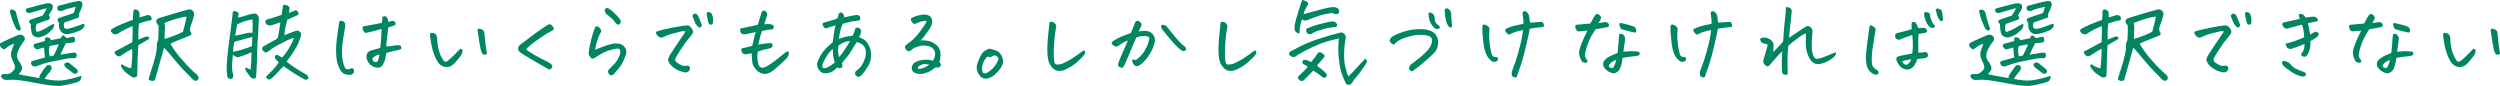 <?xml version="1.0" encoding="UTF-8"?><svg id="_レイヤー_2" xmlns="http://www.w3.org/2000/svg" viewBox="0 0 971.78 33.38"><defs><style>.cls-1{fill:#008563;stroke-width:0px;}</style></defs><g id="_レイヤー_1-2"><path class="cls-1" d="M5.46,17.02c-.86.23-1.63.59-2.3,1.05-.67.47-1.09.8-1.26.98-.17.16-.38.18-.65.05-.26-.13-.56-.37-.9-.74-.34-.36-.43-.86-.29-1.49.24-.16.94-.53,2.11-1.09,1.16-.56,2.78-1.28,4.84-2.14.91-.37,1.7-.18,2.38.6.19.33.28.63.27.9-.01.27-.11.54-.31.83-.53.63-1,1.3-1.4,1.99-.41.69-.79,1.49-1.15,2.41-.07.21-.12.41-.14.6-.14.89.02,1.75.5,2.57.55.63.97,1.31,1.26,2.04.29.73.25,1.37-.13,1.92-.37.55-.71,1-1.03,1.35,1.3.3,3.13.66,5.51,1.05.89.14,1.75.29,2.59.46-.02-.07-.05-.21-.07-.4-.02-.2.02-.4.14-.62.77-1.34,1.68-2.64,2.74-3.9.53-.21,1.07-.19,1.62.07.31.52.37.97.18,1.37-.07.37-.36.82-.86,1.34-.48.49-1.08,1.31-1.8,2.46l2.16.35c2.11.37,4.15.37,6.12,0,1.97-.38,3.97-.89,6.01-1.55.07.37.02.78-.16,1.23-.18.44-.43.75-.74.91-.29.19-.96.42-2.02.7-1.06.28-2.45.59-4.18.91-1.73.35-4.67.13-8.84-.67-4.16-.8-7-1.28-8.5-1.44-1.5-.16-2.89-.19-4.16-.07-.41.07-.82.05-1.24-.07-.42-.12-.77-.34-1.06-.67-.53-.87-.28-1.39.76-1.58,1.03.16,1.84.09,2.43-.23.59-.32,1.11-.78,1.57-1.39.41-.47.49-1.07.25-1.79-.24-.73-.44-1.2-.61-1.41-.31-.61-.54-1.18-.68-1.72-.19-.82-.19-1.56,0-2.21.36-1.1.71-2.09,1.04-2.95ZM6.08,10.86c-.46-.98-.85-1.89-1.17-2.71-.32-.82-.62-1.79-.88-2.92-.12-.26-.18-.54-.18-.84s.16-.53.47-.67c.41-.07.79,0,1.13.21.35.21.61.47.77.77,0,.14.16.79.47,1.95.31,1.16.76,2.6,1.33,4.31.05.28.02.5-.09.67-.11.16-.28.25-.52.25s-.49-.11-.74-.32-.45-.44-.59-.7ZM21.02,9.35c.14.77-.19,1.58-.99,2.41-.8.83-1.56,1.44-2.27,1.81-.71.38-1.39.66-2.03.84-.55.16-1.13.16-1.75-.02s-1.09-.51-1.42-1c-.38-.77-.59-2.11-.61-4.01-.36-.33-.58-.65-.67-.97-.08-.32.19-.59.81-.83,1.18-.44,2.66-.95,4.46-1.51.24-.37.49-.77.76-1.2s.54-.97.83-1.65c-.34.02-1.03.2-2.09.53-1.06.33-2.47.74-4.25,1.23-.5.21-1.03.09-1.58-.35-.38-.89-.12-1.39.79-1.51,2.21-.61,4-1.08,5.36-1.42,1.37-.34,2.24-.49,2.63-.44,1.18.09,1.68.69,1.51,1.79-.24.73-.46,1.2-.67,1.42-.2.22-.5.73-.88,1.53.29.3.44.62.47.93.02.32-.24.6-.79.86-.94.26-1.76.53-2.47.81-.71.28-1.36.53-1.96.74-.34.96-.41,1.76-.23,2.39s.51.81.99.53c.94-.33,1.8-.72,2.59-1.18s1.45-.85,1.98-1.18c.53-.33,1.02-.52,1.48-.56ZM17.31,20.99c-.07-.63-.13-1.48-.18-2.53-.86.23-1.52.42-1.98.56-.46.14-.79.19-1.01.14-.22-.05-.58-.39-1.08-1.02-.05-.26,0-.55.14-.88l.07-.14.32-.11c.43-.09.86-.21,1.3-.35l2.59-.74c.02-.49.05-.87.07-1.12v-.07c.12-.12.3-.19.54-.21.19-.02.41-.01.65.04.58.12.92.47,1.04,1.05.48-.09,1.06-.2,1.75-.32.68-.12,1.39-.26,2.11-.42.07-.21.16-.42.27-.63.11-.21.26-.37.45-.49.5.12,1.01.47,1.51,1.05.86-.16,1.56-.3,2.09-.42.34-.14.68-.07,1.04.21.19.54.23.99.13,1.35-.11.36-.39.56-.85.58-.89.14-1.78.23-2.66.28-.26.45-.52.95-.77,1.51-.25.56-.71,1.55-1.39,2.95,1.54-.23,3.04-.48,4.5-.74.48-.09.89-.1,1.24-.02.35.08.53.25.56.51.02.26.04.49.05.7s-.1.45-.34.7c-.24.26-.64.32-1.19.18-.79-.02-1.72.08-2.77.3-1.06.22-2.48.5-4.28.84-1.8.34-3.16.66-4.09.97-.92.3-2,.68-3.22,1.12-1.03.12-1.67-.28-1.91-1.2-.02-.56.25-.88.83-.95,1.01-.28,1.97-.56,2.88-.84.43-.14,1.06-.32,1.87-.53-.17-.37-.26-.82-.29-1.34ZM22.89,17.23c-.41.05-.92.14-1.53.26-.61.13-1.3.26-2.07.4-.22.61-.31,1.27-.29,1.97,0,.63.11,1.32.32,2.07.48-.12,1-.23,1.55-.35.72-1.41,1.39-2.86,2.02-4.36ZM29.37,2.67c-.65.14-1.51.34-2.57.6-1.07.26-1.97.59-2.72.98-.48.09-.91.06-1.28-.11-.37-.16-.55-.53-.52-1.09.07-.56.38-.87.94-.91.94-.28,2.11-.6,3.53-.95,1.42-.35,2.59-.61,3.53-.77.12-.02.24-.04.36-.04.31,0,.67.11,1.08.32.38.63.47,1.16.25,1.58-.19.77-.64,1.83-1.33,3.16.12.77.08,1.23-.13,1.37-.2.14-.63.29-1.28.46-.55.21-1.24.46-2.07.76-.83.29-1.49.5-2,.62-.36.4-.44,1.07-.25,2l.04.11c.14.23.43.39.86.46s1.48-.18,3.15-.74c1.67-.56,2.85-.98,3.55-1.27.36.05.43.4.22,1.05-.22.66-.8,1.2-1.76,1.63-.96.43-1.91.77-2.84,1-.91.26-1.68.38-2.3.35-.62-.02-1.18-.21-1.66-.56-.38-.28-.67-.64-.86-1.09-.07-.14-.13-.28-.18-.42-.22-.66-.26-1.34-.14-2.04-.38-.61-.59-1.08-.63-1.41-.04-.33.23-.6.81-.81,1.03-.37,1.96-.69,2.79-.93.83-.25,1.72-.56,2.68-.93.34-.73.59-1.52.76-2.39ZM24.98,24.86c.36-.35.66-.54.9-.58.24-.04.58.03,1.01.19.91.73,1.82,1.48,2.74,2.25.31.23.5.47.58.7.07.23,0,.57-.22,1.02-.48.28-.96.3-1.44.07-1.01-.8-2.02-1.57-3.02-2.32-.46-.52-.64-.96-.54-1.34Z"/><path class="cls-1" d="M54.21,6.79c.79-.28,1.56-.5,2.3-.67.26-.19.59-.28.97-.28s.71.11.99.33c.28.22.44.54.49.97.05.4-.09.65-.41.74-.32.09-.65.16-.99.21-.48.12-.84.2-1.08.25-.24.05-1.06.3-2.45.77-.14,1.38-.23,2.53-.25,3.43-.02.9-.01,1.86.04,2.87,1.08-.49,2.08-.89,2.99-1.2.48-.05.82,0,1.03.14.2.14.2.43-.02.88-.91.52-1.59.9-2.03,1.16-.44.26-1.11.65-2,1.16-.05.45-.08.95-.11,1.51-.05.75-.1,1.61-.14,2.57-.05,1.71-.08,3.3-.11,4.78s-.07,2.5-.14,3.06c-.02.16-.17.32-.45.47-.28.15-.59.2-.95.16-.36-.05-.79-.28-1.3-.7-1.03-.63-1.8-1.24-2.3-1.83s-.87-1.07-1.1-1.46-.2-.78.09-1.18c.48.3,1.01.6,1.6.9.59.29,1.29.53,2.11.72.14-1.1.25-2.24.32-3.41.07-.82.11-1.75.11-2.78,0-.44-.01-.9-.04-1.37-.72.4-1.33.73-1.82,1-.49.27-1.3.79-2.43,1.56-.31.21-.63.33-.95.35-.32.02-.7-.17-1.13-.58-.43-.41-.59-.84-.47-1.28.77-.37,1.72-.87,2.84-1.49,1.13-.62,2.46-1.34,4-2.16.07-.98.11-2,.13-3.06.01-1.05,0-2.12-.02-3.2-1.44.59-2.62,1.13-3.55,1.63-.92.5-1.76,1.01-2.5,1.53-.55.12-1.04.05-1.48-.19-.43-.25-.74-.59-.94-1.04.02-.21.1-.41.23-.6.13-.19.76-.56,1.89-1.11,1.13-.55,2.32-1.07,3.58-1.55,1.26-.48,2.23-.85,2.9-1.11.1-1.29.13-2.26.11-2.92.05-.49.17-.83.36-1.02.17-.07.34-.11.5-.11s.32.04.47.11c.31.12.59.32.83.6s.34.72.29,1.3c-.02.35-.02.73,0,1.12ZM66.27,17.02c1.13,1.97,2.44,3.81,3.92,5.54,1.49,1.72,2.72,3.07,3.71,4.04.98.97,1.85,1.76,2.59,2.37.29.23.5.54.63.93s.08.74-.16,1.07c-.36.37-.75.51-1.17.4-.42-.11-.77-.33-1.06-.69-.5-.59-1.32-1.43-2.45-2.53-1.13-1.1-2.44-2.54-3.92-4.31-1.49-1.77-2.53-3.01-3.11-3.73-.59-.71-1.09-1.22-1.49-1.53-.62,2.11-1.22,4.21-1.78,6.31-.56,2.1-1.15,4.17-1.75,6.21-.5.33-.97.44-1.39.33-.42-.11-.73-.25-.92-.42-.19-.18-.17-.54.07-1.11.74-2.25,1.37-4.28,1.89-6.08.52-1.8.83-3.18.95-4.11.12-.94.16-1.65.11-2.13-.05-.48.13-1.15.54-2.02.02-.33.05-.64.07-.95.12-2.09.13-3.66.04-4.71-.53-.56-.82-1.08-.86-1.56-.05-.48.28-.91.97-1.28,1.03-.35,2.9-.91,5.6-1.69s4.63-1.32,5.78-1.65c.19-.05.38-.07.58-.07.43,0,.83.15,1.19.46.5.45.71,1,.61,1.65-.12.42-.23.83-.32,1.23-.26.96-.53,1.77-.79,2.43-.36.89-.53,1.56-.52,2,.01.45.14.82.38,1.12.24.47.26.79.07.97-.19.18-.84.49-1.94.93-1.1.45-2.32.93-3.64,1.44-1.32.52-2.12.89-2.41,1.12ZM63.96,15.15c1.2-.33,2.51-.78,3.92-1.35,1.42-.57,2.5-1.06,3.24-1.46.22-.82.49-1.89.83-3.2.05-.16.08-.3.11-.42.26-1.1.41-1.86.43-2.29-1.06.14-2.38.43-3.96.88-1.58.45-3.12.98-4.61,1.62.22.94.28,1.93.18,2.99-.02.42-.05.86-.07,1.3l-.07,1.93Z"/><path class="cls-1" d="M97.78,20.29c-.38.19-.96.44-1.73.76s-1.93.72-3.49,1.21c-.26,0-.54-.07-.83-.21-.38-.14-.79-.39-1.22-.74-.05.42-.08.93-.11,1.51-.05.61-.11,1.31-.18,2.11-.1,1.57.05,2.95.43,4.15.05.56,0,.94-.14,1.14-.14.2-.37.35-.68.44-.26.02-.54-.02-.83-.14-.29-.09-.5-.36-.63-.79-.13-.43-.22-1.38-.27-2.83-.02-.68.01-1.63.11-2.85.1-1.43.28-3.22.54-5.38.5-4.05.88-7,1.13-8.82.25-1.83.4-3.02.45-3.57.05-.55.1-1.07.14-1.56.05-.42.5-.52,1.37-.28.72.35,1.02.7.9,1.05-.12.56-.19,1.01-.22,1.34,1.1-.21,2.13-.48,3.08-.81.95-.33,1.87-.56,2.75-.7.62-.19,1.18-.05,1.67.42.49.47.69,1.03.59,1.69-.05,2.09-.16,4.11-.32,6.08-.1,1.34-.17,2.63-.22,3.87l-.07,1.69c-.02,1.71-.07,3.39-.13,5.04-.06,1.65-.15,3.42-.27,5.29-.05,1.05-.56,1.39-1.55,1.02-.34-.09-.67-.39-.99-.88-.32-.49-.65-.93-.97-1.32-.32-.39-.54-.73-.65-1.02s-.11-.65-.02-1.07c.94.49,1.6.8,1.98.91.26-2.09.38-4.34.36-6.75ZM90.58,20.14c.77-.12,1.91-.4,3.44-.84,1.52-.44,2.83-.91,3.91-1.41.02-1.41.07-2.58.14-3.52-2.42.59-4.75,1.22-6.98,1.9-.31,1.48-.48,2.77-.5,3.87ZM92.2,9.46c-.24,1.15-.49,2.64-.76,4.46.38-.14.92-.27,1.62-.39.7-.12,1.48-.3,2.34-.54.86-.25,1.78-.32,2.74-.23.05-.94.08-1.88.09-2.83s-.04-1.75-.16-2.41c-1.37.26-2.56.57-3.56.95-1.01.38-1.78.7-2.3.98ZM117.65,30.45c-2.81-1.57-5.28-3.15-7.42-4.75-.72.7-1.38,1.41-1.98,2.11-.6.7-1.44,1.55-2.52,2.53-.48.37-.89.56-1.24.56s-.73-.34-1.13-1.02c.86-.84,1.75-1.73,2.65-2.65s1.69-1.93,2.36-3.01c-.31-.33-.61-.62-.9-.88-.22-.21-.4-.47-.54-.79s-.12-.63.07-.93c.22-.26.49-.33.81-.23.32.11.64.26.94.47.3.21.61.39.92.53,1.3-1.52,2.34-3,3.13-4.43.79-1.43,1.26-2.5,1.4-3.2-.67.09-1.62.44-2.84,1.04-1.22.6-2.47,1.24-3.74,1.93-1.27.69-2.46,1.49-3.56,2.41-.36.23-.68.31-.95.23-.28-.08-.57-.32-.88-.7-.31-.39-.44-.69-.38-.9.06-.21.21-.43.45-.67,1.44-.87,3.06-1.77,4.86-2.71.46-.23.76-.6.9-1.09.12-.52.23-1.05.32-1.62.22-1.24.42-2.58.61-4.01-1.15.38-2.27.75-3.35,1.12-.58.16-1.14.13-1.69-.11-.62-.35-.89-.86-.79-1.51.12-.23.29-.42.52-.54.23-.13.46-.2.7-.23,1.44-.4,3.14-.94,5.11-1.62.22-1.48.38-2.6.5-3.38.02-.37.22-.56.58-.56.19,0,.43.05.72.14.94.26,1.34.76,1.22,1.51-.07.59-.13,1.1-.18,1.55.91-.42,1.82-.8,2.74-1.12.26.16.5.39.72.67.5.56.42,1.02-.25,1.37-.6.3-1.17.56-1.71.77s-1.25.52-2.14.91c-.22.84-.46,1.79-.72,2.85-.05.26-.1.53-.14.81-.14.77-.23,1.56-.25,2.36,1.66-.63,2.81-1.08,3.46-1.35.65-.27,1.22-.4,1.73-.4.19.05.45.19.77.42.32.23.49.56.49.98s-.07.81-.22,1.16c-.48,1.59-1.15,3.11-2,4.55-.85,1.44-1.97,3.08-3.37,4.9.62.59,1.6,1.32,2.92,2.2,1.32.88,2.72,1.73,4.21,2.55.24.12.48.28.72.47.24.2.41.42.5.65.1.23.11.45.04.65-.07.2-.26.35-.56.46-.3.11-.58.11-.83,0s-.51-.26-.77-.47Z"/><path class="cls-1" d="M136.89,26.44c.38.21.62.5.72.86.1.36.02.74-.22,1.14-.53.54-1.13.76-1.8.67l-1.3-.25c-.96-.16-1.79-1.01-2.48-2.53-.7-1.48-1.08-3.29-1.15-5.45-.07-2.16.05-4.31.36-6.45.31-2.14.58-4.01.79-5.61.07-.33.18-.54.32-.63.14-.09.29-.14.45-.14s.44.1.85.3c.41.2.65.52.74.95.08.43.08.84-.02,1.21-.29,1.62-.54,3.15-.76,4.59-.22,1.44-.36,2.79-.43,4.06s-.03,2.46.13,3.59c.16,1.12.41,2.14.77,3.06.12.3.26.57.43.81.17.23.44.34.83.32.38-.02.71-.09.97-.21.26-.12.53-.21.79-.28ZM147.83,18.6c.26-2.44.43-4.9.5-7.38-.82.26-1.44.45-1.87.56-.43.12-1.63.41-3.6.88-.31.09-.59.12-.85.09-.25-.04-.5-.3-.76-.81-.25-.5-.37-.87-.34-1.11.02-.23.12-.41.29-.53.17-.12.46-.19.86-.21,1.2-.21,2.34-.42,3.42-.62,1.08-.2,2.08-.39,2.99-.58.05-.68.12-1.45.22-2.32.31-.19.6-.28.86-.28.12,0,.23.02.32.07.34.12.58.35.72.7s.28.84.4,1.48c.17-.05.39-.12.67-.23.28-.11.56-.17.85-.19.29-.02.56.06.83.25.26.19.44.54.54,1.05-.41.35-.84.59-1.3.72-.46.13-.98.29-1.58.47-.12.4-.21.96-.27,1.67-.06.72-.16,1.62-.31,2.72-.14,1.1-.23,2.12-.25,3.06.65-.02,1.35-.09,2.11-.21.76-.12,1.41-.21,1.96-.28.55-.07,1.07-.01,1.55.18.14.4.23.71.25.93.02.22-.11.39-.4.51-.29.12-.64.22-1.04.32-.41.09-.88.19-1.42.28-.54.09-1.53.35-2.97.77-.22.87-.35,1.54-.41,2.02-.06.48-.29,1.17-.7,2.06-.62,1.45-1.73,1.96-3.31,1.51-1.01-.3-1.81-.85-2.39-1.63-.59-.78-.91-1.63-.95-2.55.02-1.24.65-2.03,1.87-2.36,1.25-.4,2.42-.74,3.53-1.02ZM147.5,21.13c-.29.07-.63.18-1.03.33-.4.15-.73.36-.99.62-.58.28-.8.65-.68,1.09.17.54.52.86,1.04.95.55.02.95-.21,1.19-.7.14-.68.3-1.44.47-2.29Z"/><path class="cls-1" d="M176.85,24.4c-.41.49-.9.9-1.48,1.21-.58.32-1.2.46-1.87.44-.67-.02-1.3-.2-1.87-.54-.58-.34-1.04-.78-1.4-1.32-.65-1.01-1.16-2.06-1.55-3.15-.38-1.09-.7-2.26-.95-3.5-.25-1.24-.45-2.53-.59-3.87.02-.52.13-.8.32-.86.19-.06.46-.06.79,0,.34.06.64.18.92.37.28.19.47.44.58.76s.17.64.2.97c-.02,1.2.1,2.39.38,3.57.28,1.18.56,2.13.86,2.85.3.72.7,1.45,1.21,2.2.34.47.77.57,1.3.32.41-.26.94-.68,1.58-1.27.65-.59,1.28-1.2,1.89-1.85.61-.64,1.19-1.24,1.75-1.78.38.05.64.16.77.33.13.18.14.5.04.98-.11.48-.29.92-.56,1.32-.26.4-1.03,1.34-2.3,2.81ZM189.27,20.71c-.1.33-.33.51-.7.54s-.64,0-.81-.12c-.38-.44-.66-.96-.83-1.55-.36-1.76-.64-3.33-.85-4.73-.2-1.39-.34-2.34-.41-2.83-.05-.19-.02-.39.07-.6.1-.19.25-.28.47-.28.19,0,.38.04.58.11.31.09.6.23.86.4s.44.41.54.7c.1.29.14.59.14.9.22,2.32.4,4.03.56,5.13.16,1.1.28,1.88.38,2.32Z"/><path class="cls-1" d="M204.52,19.16c.72.66,1.82,1.41,3.31,2.25,1.49.84,2.91,1.59,4.27,2.25,1.36.66,2.19,1.21,2.5,1.65.14.54.08.95-.2,1.23s-.62.45-1.03.49c-.48-.3-1.43-.86-2.84-1.67s-2.98-1.71-4.68-2.71c-1.7-1-2.88-1.74-3.53-2.23-.38-.23-.66-.57-.83-1.02-.17-.44-.14-.87.09-1.28.23-.41.53-.73.92-.97,1.92-1.48,3.59-2.74,5-3.78,1.42-1.04,3.12-2.22,5.11-3.53.46-.28.82-.42,1.08-.42.05,0,.11.01.18.04.26.07.56.3.9.7.34.4.51.72.52.95.01.23-.13.45-.41.63-1.63.84-3.28,1.85-4.93,3.01-1.66,1.16-2.83,2.03-3.53,2.6-.7.57-1.33,1.18-1.91,1.81Z"/><path class="cls-1" d="M240.92,19.2c-.31-.28-.8-.37-1.46-.28-.66.09-1.69.36-3.08.81-1.39.45-3.05,1.32-4.97,2.64-.86.66-1.55.55-2.05-.32-.34-.42-.52-.93-.54-1.51.17-1.5.49-3.2.97-5.12.48-1.91.97-3.46,1.48-4.66.29-.44.61-.62.97-.51.36.11.71.39,1.06.86.35.47.47.86.36,1.16-.11.3-.26.59-.45.84-.5,1.1-.9,2.16-1.19,3.16-.29,1.01-.54,2.04-.76,3.09,1.54-.63,2.86-1.14,3.96-1.53,1.1-.39,2.05-.66,2.84-.81.79-.15,1.58-.18,2.38-.09,1.06.14,1.88.65,2.47,1.51.59.87.71,1.83.38,2.88-.5,1.41-1.05,2.62-1.64,3.64s-1.58,2.27-2.97,3.74c-.91.87-1.64.75-2.2-.35-.24-.59-.14-1.07.29-1.44,1.44-1.36,2.38-2.37,2.83-3.02.44-.66.85-1.45,1.22-2.37.37-.93.4-1.71.09-2.34ZM236.24,3.13c.91.49,1.84,1.21,2.77,2.14.94.94,1.56,1.62,1.87,2.06.31.43.46.85.43,1.25-.12.4-.36.74-.72,1.02-.48,0-.86-.16-1.15-.49-.72-1.05-1.53-1.92-2.43-2.6-.9-.68-1.43-1.14-1.6-1.37-.12-.23-.22-.52-.31-.84-.08-.33-.03-.62.16-.88.24-.19.5-.28.79-.28h.18Z"/><path class="cls-1" d="M266.52,12.27c-.34-.16-.73-.21-1.19-.14-.46.07-1.42.29-2.88.67-1.46.38-2.51.69-3.13.93-.62.25-1.09.45-1.39.62-.3.16-.64.26-1.03.28-.36,0-.76-.22-1.19-.65-.43-.43-.67-.8-.7-1.09-.04-.29.1-.53.41-.72,1.1-.37,2.94-.82,5.51-1.34,2.57-.52,4.52-.83,5.87-.95.6-.05,1.07.09,1.42.42.35.33.65.71.92,1.14.26.43.3.96.11,1.56-.48.7-1.09,1.49-1.84,2.36-.74.87-1.63,2.1-2.66,3.69-1.03,1.59-1.7,2.68-2.02,3.27-.31.59-.35,1.08-.11,1.48.24.4.75.79,1.53,1.18.78.39,1.25.59,1.42.62.17.02.77,0,1.8-.07.22.05.4.15.56.32.16.16.25.37.27.62.02.25-.03.51-.16.79-.13.28-.37.49-.7.63-.31.28-.8.35-1.48.19-.67-.15-1.31-.35-1.93-.6-.61-.25-1.24-.59-1.89-1.04-.65-.44-1.19-.96-1.62-1.55-.41-.59-.65-1.05-.72-1.39-.07-.34.08-.92.47-1.74,1.25-1.99,2.46-3.84,3.64-5.54,1.18-1.7,2.08-3.02,2.7-3.96ZM272.85,9.77c-.22.54-.46.85-.72.93-.26.08-.5,0-.72-.26-.41-.35-.76-.76-1.04-1.23-.38-.82-.73-1.65-1.04-2.5-.22-.42-.17-.78.14-1.09.46-.35.85-.41,1.19-.18.34.23.56.46.68.67.53,1.36,1.03,2.58,1.51,3.66ZM275.27,8.4c-.26-1.01-.44-1.9-.54-2.67-.12-.47-.01-.81.32-1.02.1-.05.2-.07.32-.07.29,0,.65.14,1.08.42.31.45.53,1,.65,1.67s.13,1.4.04,2.2c-.1.38-.31.6-.63.67-.32.07-.59,0-.81-.21-.22-.21-.36-.54-.43-.98Z"/><path class="cls-1" d="M297.08,9.42l1.44-.07c.53,0,.95.04,1.26.12.31.08.58.25.81.51.23.26.3.47.22.65-.08.18-.26.45-.52.83-.6,0-1.25.05-1.96.16-.71.11-1.4.24-2.07.4-.41.96-.7,1.81-.86,2.53-.17.73-.38,1.66-.65,2.81l2.23-.39c.62-.09,1.57-.18,2.84-.25.38.3.55.63.5.97-.05.34-.19.6-.43.77-.24.18-.65.33-1.22.47-1.61.33-2.98.69-4.1,1.09-.19,1.17-.25,2.05-.18,2.64.07.59.17,1.18.29,1.79.31,1.73,1.3,2.25,2.95,1.55.62-.33,1.26-.71,1.91-1.14.65-.43,1.58-1.13,2.79-2.09,1.21-.96,2.05-1.63,2.52-2.02.47-.39.89-.65,1.28-.79.26,0,.42.11.47.33.05.22.07.45.05.69-.01.23-.21.7-.59,1.41-1.66,1.69-3.37,3.26-5.15,4.71-.6.54-1.27.97-2,1.28s-1.48.42-2.25.3c-.77-.16-1.46-.49-2.07-.98-.61-.49-1.12-1.06-1.51-1.71-.4-.64-.63-1.36-.7-2.16-.07-1.05-.16-2.1-.25-3.13-.46.07-.95.16-1.48.28-.31.09-.64.14-.99.14s-.65-.13-.92-.39c-.26-.26-.43-.55-.5-.88-.07-.33-.1-.66-.07-.98,1.39-.33,2.8-.67,4.21-1.02.24-.82.44-1.68.61-2.57.17-.89.43-1.83.79-2.81-1.34.3-2.56.56-3.64.77-.29.09-.61.14-.97.12-.36-.01-.67-.13-.94-.37-.26-.23-.42-.52-.47-.84-.05-.33-.08-.67-.11-1.02,1.22-.28,2.36-.52,3.4-.72,1.04-.2,2.19-.45,3.44-.76.22-.44.42-1.04.61-1.79.19-.75.49-1.75.9-2.99.22-.44.47-.69.76-.74h.14c.24,0,.47.08.68.25.24.21.43.48.56.81.13.33.08.79-.16,1.37-.29.84-.59,1.79-.9,2.85Z"/><path class="cls-1" d="M325.55,26.19c-.53.49-1.06.94-1.6,1.35-.54.41-1.29.7-2.25.86-.96.16-1.67.12-2.14-.14-.47-.26-.86-.6-1.17-1.04-.31-.43-.53-.87-.67-1.3-.13-.43-.16-.87-.09-1.32.22-.84.61-1.78,1.19-2.81.58-1.03,1.29-1.99,2.14-2.88.85-.89,1.77-1.72,2.75-2.5.12-.89.25-1.9.4-3.04.14-1.14.37-2.3.68-3.5-.84.23-1.45.41-1.82.53-.37.12-.79.26-1.24.42-.6.23-1.01.23-1.24,0-.23-.23-.43-.54-.61-.91-.18-.37-.2-.7-.05-.98,1.13-.35,2.04-.62,2.74-.79.7-.18,1.68-.5,2.95-.97.19-.66.37-1.3.54-1.93.24-.26.5-.39.79-.39h.22c.34.09.6.33.79.7.19.38.29.79.29,1.23.67-.16,1.37-.33,2.09-.49.72-.16,1.33-.28,1.84-.35.48-.07.86-.11,1.13-.12.28-.01.53.07.76.25.23.18.37.47.43.88.06.41-.02.69-.23.83-.22.14-.58.25-1.08.32-.55.07-1.16.15-1.84.23-.67.08-1.91.39-3.71.93-.41,1.01-.73,1.97-.95,2.9-.23.93-.4,1.92-.52,2.97.65-.26,1.33-.49,2.05-.69.72-.2,1.81-.38,3.28-.54.34-.63.57-1.17.7-1.62.13-.44.28-.9.45-1.37.31-.19.66-.24,1.04-.16.38.08.67.27.85.56.18.29.27.6.27.93.02.33-.07.72-.27,1.16-.2.45-.38.81-.52,1.09.7.16,1.45.54,2.25,1.12.8.59,1.52,1.73,2.14,3.45.53,2.53.29,4.64-.7,6.31-1,1.68-1.81,2.88-2.43,3.6-.38.35-.71.6-.99.76-.28.15-.55.18-.83.09-.28-.09-.55-.32-.83-.69-.28-.36-.23-.85.13-1.46,1.27-.87,2.21-1.93,2.83-3.18.61-1.25.97-2.39,1.06-3.41.1-1.02-.02-1.85-.36-2.48-.29-.63-.72-1.14-1.3-1.51-.58-.37-1.21-.62-1.91-.74-.62,1.03-1.25,2.07-1.87,3.11-.62,1.04-1.21,1.89-1.75,2.55-.54.66-1.24,1.5-2.11,2.53l.22.95c.02.4-.07.66-.29.79-.22.13-.45.22-.7.28-.25.06-.56-.06-.92-.37ZM323.72,18.98c-.55.47-1.1,1.05-1.64,1.76s-1.07,1.56-1.6,2.58-.82,1.81-.86,2.37c-.05.23-.02.42.09.56s.35.22.74.25c.38.02.91-.15,1.58-.51.67-.36,1.5-.92,2.48-1.67-.29-.94-.48-1.69-.58-2.27-.1-.57-.17-1.6-.22-3.08ZM325.91,17.68c-.12.96-.16,1.74-.13,2.34.04.6.15,1.34.34,2.23.65-.7,1.38-1.66,2.2-2.88.82-1.22,1.52-2.36,2.12-3.41-.67.02-1.33.14-1.96.35-.64.21-1.49.67-2.57,1.37Z"/><path class="cls-1" d="M357.87,15.75c.77-.12,1.7-.08,2.79.11,1.09.19,2.21.74,3.37,1.65,1.1.98,1.63,2.33,1.58,4.04-.05,1.05-.22,1.95-.5,2.67.17.12.32.26.47.42.19.26.2.56.04.91-.26.47-.59.71-.97.72-.38.01-.71-.02-.97-.09-.62.47-1.18.87-1.66,1.2-.74.47-1.69.86-2.84,1.18s-2.32.25-3.49-.19c-1.22-.59-1.58-1.55-1.08-2.88.29-.66.77-1.14,1.44-1.46s1.4-.54,2.18-.67c.78-.13,1.57-.18,2.36-.14s1.48.16,2.05.37c.55-.82.85-1.65.88-2.48.04-.83-.22-1.53-.76-2.11-.54-.57-1.21-.94-2-1.11-1.34-.3-2.65-.25-3.91.18s-2.13.89-2.61,1.41c-.31.21-.6.34-.86.39-.26.05-.49,0-.67-.12-.18-.13-.34-.26-.49-.4-.14-.14-.26-.33-.34-.58-.08-.25-.13-.46-.13-.63s.09-.33.27-.47.35-.27.52-.39c.17-.12.31-.25.43-.39,1.44-.94,2.94-2.41,4.5-4.43.86-1.17,1.52-2.11,1.98-2.81.46-.7.7-1.17.72-1.41-.12-.19-.59-.2-1.4-.05-.82.15-1.67.45-2.56.9-.19.09-.4.16-.61.19-.22.04-.43-.03-.65-.19-.22-.21-.43-.49-.65-.83-.22-.34-.29-.63-.22-.88.07-.25.25-.43.54-.54,1.54-.73,3.14-1.12,4.82-1.2.6,0,1.17.15,1.71.46.54.3.9.76,1.08,1.35.18.6.17,1.26-.02,1.99-.24.73-.71,1.59-1.42,2.6-.71,1.01-1.29,1.79-1.75,2.36-.46.56-.85,1.02-1.19,1.37ZM356.76,26.72c.7.07,1.42-.03,2.18-.3.76-.27,1.52-.69,2.29-1.25-1.13-.28-1.97-.34-2.52-.18-.55.16-1.01.38-1.39.65-.37.27-.56.63-.56,1.07Z"/><path class="cls-1" d="M389.94,24.19c-.12.7-.38,1.37-.79,2-.41.63-.95,1.3-1.62,2s-1.22,1.18-1.64,1.44c-.42.26-.85.47-1.28.63-.38.16-.79.27-1.21.32-.42.05-.84-.02-1.26-.19s-.77-.4-1.06-.69c-.43-.47-.77-.99-1.03-1.56-.25-.57-.38-1.17-.4-1.78-.01-.61.09-1.21.31-1.79.22-.66.47-1.3.76-1.93.29-.63.64-1.28,1.04-1.93.34-.44.76-.81,1.26-1.09s.89-.47,1.15-.56c.14-.07.3-.11.47-.11.1,0,.22.01.36.04.29.09.64.19,1.06.3s.86.25,1.31.42c.46.18.83.44,1.12.79.43.45.78.97,1.04,1.58.26.61.4,1.31.4,2.11ZM383.96,21.97c-.55.38-1.05.98-1.49,1.81-.44.83-.7,1.87-.77,3.11.07.75.22,1.21.43,1.39.22.18.47.25.76.23.29-.02.56-.11.83-.25.86-.49,1.57-1.03,2.11-1.62s.96-1.11,1.26-1.56c.3-.46.57-.94.81-1.46.17-.28.23-.57.18-.88-.05-.3-.2-.56-.47-.77-.55-.47-1.15-.54-1.8-.21-.34.26-.62.41-.86.46-.24.05-.56-.04-.97-.25Z"/><path class="cls-1" d="M414.26,26.96c-.82.42-1.68.62-2.59.6-.91-.02-1.69-.34-2.34-.95s-1.18-1.39-1.58-2.36c-.38-1.01-.59-2.37-.63-4.1-.04-1.72.02-3.4.16-5.03.14-1.63.34-3.45.58-5.47-.02-.49.05-.84.22-1.05.1-.09.25-.14.47-.14.14,0,.32.02.54.07.48.14.88.43,1.19.86.31.43.38.87.22,1.32-.36,1.78-.61,3.83-.76,6.15-.14,2.32-.18,4.21-.11,5.66.07,1.05.23,1.8.49,2.23.25.43,1.11.46,2.57.09,1.37-.56,2.64-1.21,3.82-1.95s2.71-1.82,4.61-3.25c.24-.02.42.05.54.23.12.18.17.41.14.7-.02.29-.26.69-.72,1.2-.46.5-1.23,1.27-2.32,2.29-1.09,1.02-2.59,1.99-4.48,2.9Z"/><path class="cls-1" d="M440.19,23.03c.36.14.8.25,1.33.32,1.49-1.08,2.6-2.25,3.35-3.52.74-1.27,1.24-2.33,1.48-3.18.24-.86.37-1.46.4-1.81.05-.35-.22-.59-.81-.72-.59-.13-1.18-.18-1.78-.14-.6.04-1.42.23-2.45.58-.46.94-.95,2.07-1.48,3.41-.53,1.34-1.15,2.79-1.85,4.36-.71,1.57-1.17,2.63-1.39,3.16-.29.54-.54.81-.76.83-.22.01-.46-.02-.74-.09s-.52-.25-.72-.53c-.2-.28-.26-.57-.16-.88.12-.47.46-1.35,1.03-2.65.56-1.3,1.03-2.38,1.39-3.23.36-.86.83-1.93,1.4-3.22-.43.14-.97.39-1.62.74s-1.28.76-1.91,1.23c-.43.35-.84.48-1.22.39-.38-.09-.73-.27-1.04-.53-.31-.26-.49-.5-.54-.74-.05-.23.17-.54.65-.91.98-.63,1.97-1.17,2.97-1.6,1-.43,2.29-.92,3.87-1.46.58-1.48,1.09-2.77,1.55-3.87.1-.28.21-.49.34-.63s.32-.22.56-.25h.04c.22,0,.43.05.65.14.22.12.44.32.68.62.24.29.35.53.34.72-.01.19-.08.4-.2.63-.26.61-.58,1.29-.94,2.04,1.06-.23,2.1-.29,3.13-.18,1.03.12,1.84.56,2.41,1.32.58.76.84,1.54.79,2.34-.05.77-.3,1.73-.76,2.88-.46,1.15-1.16,2.38-2.12,3.69-.96,1.31-1.98,2.33-3.06,3.06-.7.42-1.28.48-1.76.18-.48-.3-.8-.71-.97-1.21-.17-.5-.19-.93-.07-1.28ZM451.71,9.63c.46-.05.89.05,1.3.28.41.23.73.55.97.95.94,1.17,1.78,2.22,2.54,3.15.76.93,1.45,1.72,2.09,2.39.64.67,1.33,1.27,2.07,1.81.26.28.4.55.4.81s-.14.47-.41.63c-.28.16-.56.22-.85.18-.29-.05-.54-.19-.76-.42-.89-.61-1.91-1.57-3.06-2.88-1.15-1.31-2.48-2.92-4-4.82-.31-.28-.53-.63-.65-1.04-.12-.41,0-.76.36-1.04Z"/><path class="cls-1" d="M480.79,26.96c-.82.42-1.68.62-2.59.6-.91-.02-1.69-.34-2.34-.95s-1.18-1.39-1.58-2.36c-.38-1.01-.59-2.37-.63-4.1-.04-1.72.02-3.4.16-5.03.14-1.63.34-3.45.58-5.47-.02-.49.05-.84.22-1.05.1-.09.25-.14.47-.14.14,0,.32.02.54.07.48.14.88.43,1.19.86.31.43.38.87.22,1.32-.36,1.78-.61,3.83-.76,6.15-.14,2.32-.18,4.21-.11,5.66.07,1.05.23,1.8.49,2.23.25.43,1.11.46,2.57.09,1.37-.56,2.64-1.21,3.82-1.95s2.71-1.82,4.61-3.25c.24-.02.42.05.54.23.12.18.17.41.14.7-.02.29-.26.69-.72,1.2-.46.5-1.23,1.27-2.32,2.29-1.09,1.02-2.59,1.99-4.48,2.9Z"/><path class="cls-1" d="M524.11,29.71c1.06-.94,2.15-2.06,3.29-3.38,1.14-1.31,2.29-2.52,3.44-3.62.43.82.56,1.37.4,1.65-.17.28-.47.76-.92,1.44-.44.68-1.05,1.53-1.82,2.55-.77,1.02-1.38,1.77-1.84,2.25-.46.48-.78.98-.97,1.49-.74.94-1.57,1.11-2.48.53-.94-1.99-1.6-3.68-1.98-5.06s-.68-3.22-.88-5.52c-.2-2.3-.17-4.65.09-7.07-2.98.61-5.46,1.32-7.45,2.13-1.99.81-3.89,1.68-5.69,2.62-1.8.94-3.14,1.73-4.03,2.39-.31.14-.68.12-1.12-.07-.31-.16-.66-.41-1.04-.74-.12-.49.04-.91.47-1.27.43-.26,1.72-.93,3.85-2.02,2.14-1.09,4.73-2.13,7.78-3.11,1.22-.4,2.39-.76,3.49-1.09,1.66-.47,3.16-.87,4.5-1.2.53-.05,1,.17,1.42.65.42.48.58.98.49,1.49-.31,1.17-.52,3.03-.61,5.57-.1,2.54.1,4.65.59,6.33.49,1.68.83,2.69,1.03,3.04ZM506.14,7.49c-.65,1.55-.98,3.41-1.01,5.59-1.06-.26-1.67-.73-1.84-1.41-.17-.56-.13-1.44.13-2.62.25-1.18.65-2.62,1.19-4.31s.98-3.07,1.31-4.15c.12-.4.31-.6.58-.6.22,0,.48.12.79.35.94.3,1.33.73,1.19,1.27-.48.96-.86,1.68-1.13,2.14-.28.47-.5,1.07-.67,1.79.86-.26,2.15-.62,3.87-1.09,1.72-.47,3.23-.86,4.55-1.18s2.21-.47,2.66-.47c.77-.14,1.56.02,2.38.49.46.68.52,1.31.18,1.9-.62.4-1.22.43-1.8.11-.36-.21-.78-.27-1.26-.18-1.78.28-3.16.57-4.16.88-1,.3-2.73.94-5.2,1.9-.58.23-1.16.09-1.76-.42ZM511.9,25.52c.98.75,1.79,1.38,2.43,1.9.64.52,1.11,1.05,1.42,1.62.02.4-.12.72-.43.97-.31.25-.64.29-.97.12-.55-.35-1.04-.71-1.46-1.07-.42-.36-1.23-.9-2.43-1.6-.38.35-.89.87-1.51,1.56-.62.69-1.2,1.28-1.73,1.78-.17.16-.39.33-.67.51-.28.18-.55.23-.81.16-.79-.26-1.2-.79-1.22-1.58.65-.7,1.29-1.34,1.93-1.9.64-.56,1.27-1.25,1.89-2.07-.65-.44-1.27-.81-1.87-1.09-.29-.49-.28-.96.04-1.41.48-.16.86-.21,1.15-.14.67.23,1.33.52,1.98.84.91-1.01,1.76-2.13,2.56-3.38.26-.49.73-.59,1.4-.28l1.08.84c.24.19.26.49.07.91-1.22,1.43-2.17,2.53-2.84,3.3ZM519.72,9.98c-.14.35-.43.53-.86.53-1.32.07-2.62.29-3.91.67-1.28.38-2.24.66-2.88.84-.64.19-1.31.53-2.03,1.02-.53.28-.97.35-1.33.21-.7-.28-1.03-.78-1.01-1.51,0-.52.3-.82.9-.91,1.3-.54,2.57-.98,3.82-1.32,1.25-.34,2.44-.63,3.56-.88,1.13-.25,1.97-.33,2.52-.26.31.07.62.28.94.62.31.34.41.67.29,1Z"/><path class="cls-1" d="M541.77,17.4c-.53-.21-.91-.46-1.13-.74-.23-.28-.38-.56-.47-.83-.08-.27.14-.71.67-1.32.65-.54,1.91-1.16,3.8-1.86,1.88-.7,3.85-1.13,5.9-1.28,2.05-.15,3.77,0,5.17.47,1.39.45,2.33,1.23,2.83,2.36.49,1.12.61,2.32.34,3.59-.26,1.27-.84,2.3-1.73,3.09-1.68,1.57-3.08,2.83-4.21,3.78-1.13.95-1.86,1.53-2.2,1.74-.34.21-.78.55-1.33,1.02-.31.3-.7.33-1.15.07-.46-.26-.62-.7-.5-1.34.19-.56.42-.93.68-1.09.26-.16,1.02-.73,2.27-1.69,1.25-.96,2.39-1.96,3.42-2.99,1.03-1.03,1.72-1.92,2.05-2.67.34-.75.5-1.42.5-2,.02-.61-.26-1.11-.86-1.51-.6-.4-1.72-.62-3.37-.65-1.64-.04-3.3.2-4.97.7-1.67.5-2.89.98-3.67,1.44-.78.46-1.46,1.03-2.03,1.71ZM555.27,5.17c.19-.33.52-.4.97-.23.46.18.8.43,1.03.77.23.34.35.71.38,1.11.05.21.1.63.16,1.27.06.63.53,1.22,1.42,1.76.26.19.42.41.47.67.05.26-.11.47-.47.63-.36.16-.72.18-1.08.05-.36-.13-.66-.35-.9-.65-.31-.33-.64-.77-.97-1.32-.34-.55-.59-1.23-.77-2.04s-.26-1.48-.23-2.02ZM564.45,10.02c-.12.47-.34.69-.67.67-.32-.02-.55-.16-.67-.42-.5-.73-.81-1.31-.92-1.74-.11-.43-.22-.97-.34-1.6s-.23-1.58-.32-2.85c0-.3.13-.54.4-.7.14-.09.29-.14.43-.14.12,0,.24.02.36.07.86.42,1.32,1.11,1.37,2.07.05,1.73.17,3.28.36,4.64Z"/><path class="cls-1" d="M580.24,24.01c-1.13-.7-1.96-1.64-2.48-2.81-.53-1.17-.89-2.59-1.1-4.25-.2-1.66-.34-2.95-.4-3.85-.06-.9-.08-1.88-.05-2.94.12-.35.26-.56.43-.62.17-.06.41-.03.74.09.32.12.67.32,1.04.62.37.29.55.54.54.74-.01.2-.02.42-.02.65-.12,1.43-.12,2.84,0,4.22.12,1.38.29,2.6.52,3.64.23,1.04.43,1.72.61,2.04.18.32.48.52.9.6.42.08.8.12,1.13.12.22.52.22.92.02,1.21-.2.29-.48.47-.83.53-.35.06-.7.06-1.06.02ZM592.16,9.25c.05-.66.04-1.27-.04-1.85-.07-.57-.16-1.24-.25-1.99-.07-.33-.06-.57.04-.74.1-.16.31-.27.65-.32h.14c.29,0,.54.11.76.32.26.28.47.52.61.72.14.2.26.57.36,1.11.1.66.2,1.43.32,2.32,1.54-.14,2.7-.23,3.49-.28.79-.07,1.27-.02,1.44.16.17.18.28.34.34.49.06.15.1.34.11.56.01.22-.03.46-.13.72-1.3.12-2.25.22-2.86.3-.61.08-1.45.21-2.5.37-.24,1.41-.58,3.03-1.01,4.87-.43,1.84-.85,3.56-1.26,5.17-.41,1.61-.84,3.06-1.3,4.38-.46,1.31-.77,2.2-.95,2.65-.18.46-.34.99-.49,1.6-.14.19-.37.28-.68.28s-.6-.09-.86-.26c-.26-.18-.43-.5-.5-.97,0-.63.12-1.24.36-1.83.84-2.09,1.58-4.28,2.21-6.57.64-2.3,1.09-4.12,1.35-5.48.26-1.36.43-2.46.5-3.3-1.06.19-1.95.4-2.68.63-.73.23-1.37.49-1.93.77-.12.12-.34.22-.65.32-.31.09-.63-.05-.95-.42-.32-.37-.55-.69-.67-.95-.12-.33-.02-.6.29-.81.31-.21.82-.44,1.53-.7.71-.26,1.58-.5,2.61-.72,1.03-.22,1.9-.4,2.59-.54Z"/><path class="cls-1" d="M614.39,22.89c-.65-1.34-.74-2.72-.27-4.15.47-1.43.94-2.65,1.42-3.66.48-1.01.98-2.06,1.51-3.16-.65.05-1.23.09-1.75.14-.52.05-.94.09-1.28.14-.5.02-.88-.1-1.12-.37-.24-.27-.41-.61-.5-1.02-.1-.41-.07-.79.07-1.14,1.03-.09,1.8-.16,2.3-.21.5-.05,1.64-.15,3.42-.32.36-.63.71-1.27,1.04-1.9.34-.63.62-1.09.86-1.37.31-.33.55-.49.72-.49.17.02.44.15.81.39.37.23.6.5.68.81.08.3.03.65-.16,1.02-.24.56-.52,1.02-.83,1.37.7-.07,1.24-.15,1.64-.23.4-.08.72-.13.97-.16.25-.02.53.03.83.16.3.13.5.35.61.67.11.32.12.57.04.77-.08.2-.29.32-.63.37l-4.57.84c-1.1,1.62-1.92,3.06-2.45,4.32-.53,1.27-.92,2.35-1.17,3.25-.25.9-.41,1.68-.49,2.32-.07.65.25,1.39.97,2.23.14.16.12.36-.07.6-.19.23-.49.33-.88.3s-.75-.18-1.06-.44c-.31-.26-.54-.62-.68-1.09ZM630.7,22.5c-.07.59-.17,1.23-.29,1.93-.12.7-.35,1.44-.68,2.2-.34.76-.88,1.31-1.62,1.63-.43.26-.85.33-1.26.21-.67-.14-1.31-.42-1.91-.84-.6-.42-1.08-.91-1.44-1.48-.5-.84-.5-1.68,0-2.5.46-.56,1.01-1.04,1.66-1.42s1.28-.7,1.89-.93c.61-.23,1.18-.47,1.71-.7.17-1.31.28-2.43.34-3.34.06-.91.11-1.71.16-2.37.05-.67.12-1.21.22-1.63.29-.12.56-.16.81-.12s.52.19.81.46c.29.27.49.69.61,1.25-.05.42-.11,1.03-.2,1.83-.08.8-.25,1.93-.49,3.41.6-.02,1.19-.06,1.78-.12.59-.06,1.26-.08,2.02-.07.76.01,1.54.1,2.36.26.17.28.22.57.16.86-.06.29-.29.5-.68.62-.4.12-1.02.21-1.87.28-.85.07-1.59.15-2.21.25-.62.09-1.25.21-1.87.35ZM628.22,23.31c-.43.14-.85.32-1.26.54-.41.22-.73.47-.95.74-.23.27-.39.46-.49.58-.22.54-.1.9.36,1.09.22.09.44.15.68.18.24.02.42-.06.54-.25.6-.91.97-1.87,1.12-2.88ZM630.13,8.96c2.09.45,3.67.87,4.75,1.27.53.19.88.52,1.04.98.17.47.19.83.07,1.07s-.29.38-.5.4c-1.34-.28-2.94-.68-4.79-1.2-.41-.09-.73-.39-.95-.9-.23-.5-.32-.91-.29-1.23.04-.32.26-.45.67-.4Z"/><path class="cls-1" d="M653.37,24.01c-1.13-.7-1.96-1.64-2.48-2.81-.53-1.17-.89-2.59-1.1-4.25-.2-1.66-.34-2.95-.4-3.85-.06-.9-.08-1.88-.05-2.94.12-.35.26-.56.43-.62.17-.06.41-.03.74.09.32.12.67.32,1.04.62.37.29.55.54.54.74-.01.2-.02.42-.02.65-.12,1.43-.12,2.84,0,4.22.12,1.38.29,2.6.52,3.64.23,1.04.43,1.72.61,2.04.18.32.48.52.9.6.42.08.8.12,1.13.12.22.52.22.92.02,1.21-.2.29-.48.47-.83.53-.35.06-.7.06-1.06.02ZM665.29,9.25c.05-.66.04-1.27-.04-1.85-.07-.57-.16-1.24-.25-1.99-.07-.33-.06-.57.04-.74.1-.16.31-.27.65-.32h.14c.29,0,.54.11.76.32.26.28.47.52.61.72.14.2.26.57.36,1.11.1.66.2,1.43.32,2.32,1.54-.14,2.7-.23,3.49-.28.79-.07,1.27-.02,1.44.16.17.18.28.34.34.49.06.15.1.34.11.56.01.22-.03.46-.13.72-1.3.12-2.25.22-2.86.3-.61.08-1.45.21-2.5.37-.24,1.41-.58,3.03-1.01,4.87-.43,1.84-.85,3.56-1.26,5.17-.41,1.61-.84,3.06-1.3,4.38-.46,1.31-.77,2.2-.95,2.65-.18.46-.34.99-.49,1.6-.14.19-.37.28-.68.28s-.6-.09-.86-.26c-.26-.18-.43-.5-.5-.97,0-.63.12-1.24.36-1.83.84-2.09,1.58-4.28,2.21-6.57.64-2.3,1.09-4.12,1.35-5.48.26-1.36.43-2.46.5-3.3-1.06.19-1.95.4-2.68.63-.73.23-1.37.49-1.93.77-.12.12-.34.22-.65.32-.31.09-.63-.05-.95-.42-.32-.37-.55-.69-.67-.95-.12-.33-.02-.6.29-.81.31-.21.82-.44,1.53-.7.71-.26,1.58-.5,2.61-.72,1.03-.22,1.9-.4,2.59-.54Z"/><path class="cls-1" d="M695.45,14.7c1.3-.91,2.47-1.72,3.51-2.41,1.04-.69,1.99-1.31,2.83-1.85.58-.42,1.15-.44,1.73-.07.34.23.61.53.81.88.2.35.28.74.23,1.16-.17,1.31-.27,2.82-.31,4.52-.04,1.7.06,2.94.29,3.73.23.79.44,1.33.65,1.63.2.3.46.49.77.56.31.09.94,0,1.87-.3.94-.29,2.03-.71,3.29-1.27,1.26-.55,2.09-.86,2.5-.93.14.33.16.59.04.79-.12.2-.32.48-.61.84-.29.36-.89.83-1.82,1.39s-1.96,1.01-3.11,1.35c-1.15.34-2.15.28-2.99-.19-.94-.52-1.71-1.52-2.32-3.02-.61-1.5-.9-3.11-.86-4.82.04-1.71.04-2.72.02-3.02-.02-.3-.08-.55-.18-.74-.82.42-1.72.98-2.7,1.69s-2.3,1.76-3.96,3.16c-.17,1.55-.26,2.83-.27,3.85-.01,1.02-.02,2.05-.02,3.08s.02,2.1.07,3.2c.05.28.03.56-.05.83-.08.27-.42.37-1.01.3-.59-.07-.95-.35-1.1-.84-.05-.3-.1-1.14-.14-2.51-.05-1.37.01-3.29.18-5.75-.79.7-1.58,1.52-2.36,2.44-.78.93-1.63,1.89-2.54,2.9-.46.63-.97.69-1.55.18-.86-.59-1.14-1.36-.83-2.32.38-1.43.86-3.07,1.44-4.92.19-.68.14-1.05-.14-1.12-.29-.02-.58-.05-.88-.09-.3-.04-.58-.13-.85-.3-.29-.21-.5-.45-.65-.72-.14-.27-.24-.5-.29-.69-.02-.16.14-.33.49-.51.35-.18.84-.25,1.48-.21.64.04,1.39.36,2.25.97.72.54,1.07,1.24,1.04,2.09-.02.86-.07,1.72-.14,2.58.53-.52,1.12-1.12,1.78-1.81.66-.69,1.35-1.44,2.07-2.23.22-3.3.4-5.66.56-7.07.16-1.41.31-2.81.45-4.22.05-.75.07-1.31.07-1.69,0-.28.11-.43.32-.46h.07c.19,0,.47.06.83.18.41.14.71.4.9.77.19.38.24.76.14,1.16-.31,2.63-.55,4.75-.72,6.38-.17,1.63-.26,2.78-.29,3.46Z"/><path class="cls-1" d="M727.64,9.95c.34.19.67.41,1.01.67.34.26.47.59.41.98-.06.4-.13.79-.2,1.16-.46,2.81-.79,4.92-.99,6.31-.2,1.39-.31,2.77-.31,4.13s.17,2.27.5,2.72c.34.46.67.77.99.95.32.18.61.37.85.58.29.33.36.73.22,1.2-.31.3-.68.44-1.12.42-.82-.28-1.44-.63-1.87-1.05-.67-.56-1.14-1.31-1.4-2.23-.26-.93-.41-1.93-.43-3.01-.02-1.08.11-2.79.4-5.13.29-2.34.61-4.72.97-7.14.02-.28.14-.48.34-.6.2-.12.41-.11.63.04ZM743.37,13.61c-.91.28-1.75.56-2.52.84-.77.28-1.48.56-2.12.84-.55.23-1.06.19-1.51-.14-.46-.33-.65-.8-.58-1.41,0-.26.11-.47.34-.65s.49-.28.77-.3c1.8-.42,3.58-.9,5.33-1.44-.07-1.48-.04-2.38.11-2.71.34-.09.66-.11.97-.05.31.06.6.34.86.84.26.5.48,1.01.65,1.53.48-.07.92-.12,1.33-.16s.78,0,1.12.09c.46.16.74.42.86.77s.09.62-.09.81c-.18.19-.39.29-.63.32-.82.12-1.63.25-2.45.39-.14.77-.19,1.98-.14,3.62.05,1.64.04,2.86-.04,3.66.94.02,1.93-.06,2.99-.25.31.05.55.29.72.72.17.43.17.77,0,1.02s-.48.45-.94.62c-.58.05-1.62.18-3.13.39-.29.94-.62,1.71-1.01,2.32-.36.61-.9,1.09-1.62,1.44-.72.35-1.46.41-2.21.18-.76-.23-1.39-.63-1.89-1.2-.84-1.01-1.31-1.83-1.4-2.46-.05-.66.12-1.06.5-1.21.38-.15,1.12-.35,2.2-.58,1.08-.23,2.24-.46,3.49-.67.1-1.05.17-1.9.22-2.53.05-.63-.01-2.18-.18-4.64ZM739.37,23.8c.24.54.47.87.68,1,.22.13.44.25.67.37.23.12.59-.04,1.1-.46.53-.44.9-1.01,1.12-1.69-1.49.21-2.68.47-3.56.77ZM752.29,10.2c-.22.33-.51.54-.88.63-.37.09-.83-.04-1.39-.39-.65-.68-1.15-1.47-1.51-2.37-.36-.9-.56-1.83-.61-2.79.05-.28.17-.46.38-.54.2-.08.43-.09.67-.04.24.06.49.16.76.3.26.14.43.35.5.63.07.28.11.56.11.84.05.38.21.89.49,1.55.28.66.55,1.12.81,1.39.26.27.49.53.68.79ZM754.49,3.83c.24.12.41.51.5,1.18.1.67.2,1.52.32,2.55,0,.21-.11.39-.32.53s-.45.16-.7.05c-.25-.11-.43-.3-.52-.58-.38-.56-.66-1.17-.83-1.83-.17-.66-.34-1.31-.5-1.97.14-.28.31-.43.5-.46h.11c.17,0,.36.05.58.14.26.12.55.25.86.39Z"/><path class="cls-1" d="M770.94,17.02c-.86.23-1.63.59-2.3,1.05-.67.47-1.09.8-1.26.98-.17.16-.38.18-.65.05-.26-.13-.56-.37-.9-.74-.34-.36-.43-.86-.29-1.49.24-.16.94-.53,2.11-1.09,1.16-.56,2.78-1.28,4.84-2.14.91-.37,1.7-.18,2.38.6.19.33.28.63.27.9-.01.27-.11.54-.31.83-.53.63-1,1.3-1.4,1.99-.41.69-.79,1.49-1.15,2.41-.07.21-.12.41-.14.6-.14.89.02,1.75.5,2.57.55.63.97,1.31,1.26,2.04.29.73.25,1.37-.13,1.92-.37.55-.71,1-1.03,1.35,1.3.3,3.13.66,5.51,1.05.89.14,1.75.29,2.59.46-.02-.07-.05-.21-.07-.4-.02-.2.02-.4.14-.62.77-1.34,1.68-2.64,2.74-3.9.53-.21,1.07-.19,1.62.07.31.52.37.97.18,1.37-.07.37-.36.82-.86,1.34-.48.49-1.08,1.31-1.8,2.46l2.16.35c2.11.37,4.15.37,6.12,0,1.97-.38,3.97-.89,6.01-1.55.07.37.02.78-.16,1.23-.18.44-.43.75-.74.91-.29.19-.96.42-2.02.7-1.06.28-2.45.59-4.18.91-1.73.35-4.67.13-8.84-.67-4.16-.8-7-1.28-8.5-1.44-1.5-.16-2.89-.19-4.16-.07-.41.07-.82.05-1.24-.07-.42-.12-.77-.34-1.06-.67-.53-.87-.28-1.39.76-1.58,1.03.16,1.84.09,2.43-.23.59-.32,1.11-.78,1.57-1.39.41-.47.49-1.07.25-1.79-.24-.73-.44-1.2-.61-1.41-.31-.61-.54-1.18-.68-1.72-.19-.82-.19-1.56,0-2.21.36-1.1.71-2.09,1.04-2.95ZM771.55,10.86c-.46-.98-.85-1.89-1.17-2.71-.32-.82-.62-1.79-.88-2.92-.12-.26-.18-.54-.18-.84s.16-.53.47-.67c.41-.07.79,0,1.13.21.35.21.61.47.77.77,0,.14.16.79.47,1.95.31,1.16.76,2.6,1.33,4.31.05.28.02.5-.09.67-.11.16-.28.25-.52.25s-.49-.11-.74-.32-.45-.44-.59-.7ZM786.49,9.35c.14.77-.19,1.58-.99,2.41-.8.83-1.56,1.44-2.27,1.81-.71.38-1.39.66-2.03.84-.55.16-1.13.16-1.75-.02s-1.09-.51-1.42-1c-.38-.77-.59-2.11-.61-4.01-.36-.33-.58-.65-.67-.97-.08-.32.19-.59.81-.83,1.18-.44,2.66-.95,4.46-1.51.24-.37.49-.77.76-1.2s.54-.97.83-1.65c-.34.02-1.03.2-2.09.53-1.06.33-2.47.74-4.25,1.23-.5.21-1.03.09-1.58-.35-.38-.89-.12-1.39.79-1.51,2.21-.61,4-1.08,5.36-1.42,1.37-.34,2.24-.49,2.63-.44,1.18.09,1.68.69,1.51,1.79-.24.73-.46,1.2-.67,1.42-.2.22-.5.73-.88,1.53.29.3.44.62.47.93.02.32-.24.6-.79.86-.94.26-1.76.53-2.47.81-.71.28-1.36.53-1.96.74-.34.96-.41,1.76-.23,2.39s.51.81.99.53c.94-.33,1.8-.72,2.59-1.18s1.45-.85,1.98-1.18c.53-.33,1.02-.52,1.48-.56ZM782.78,20.99c-.07-.63-.13-1.48-.18-2.53-.86.23-1.52.42-1.98.56-.46.14-.79.19-1.01.14-.22-.05-.58-.39-1.08-1.02-.05-.26,0-.55.14-.88l.07-.14.32-.11c.43-.09.86-.21,1.3-.35l2.59-.74c.02-.49.05-.87.07-1.12v-.07c.12-.12.3-.19.54-.21.19-.02.41-.01.65.04.58.12.92.47,1.04,1.05.48-.09,1.06-.2,1.75-.32.68-.12,1.39-.26,2.11-.42.07-.21.16-.42.27-.63.11-.21.26-.37.45-.49.5.12,1.01.47,1.51,1.05.86-.16,1.56-.3,2.09-.42.34-.14.68-.07,1.04.21.19.54.23.99.13,1.35-.11.36-.39.56-.85.58-.89.14-1.78.23-2.66.28-.26.45-.52.95-.77,1.51-.25.56-.71,1.55-1.39,2.95,1.54-.23,3.04-.48,4.5-.74.48-.09.89-.1,1.24-.02.35.08.53.25.56.51.02.26.04.49.05.7s-.1.45-.34.7c-.24.26-.64.32-1.19.18-.79-.02-1.72.08-2.77.3-1.06.22-2.48.5-4.28.84-1.8.34-3.16.66-4.09.97-.92.3-2,.68-3.22,1.12-1.03.12-1.67-.28-1.91-1.2-.02-.56.25-.88.83-.95,1.01-.28,1.97-.56,2.88-.84.43-.14,1.06-.32,1.87-.53-.17-.37-.26-.82-.29-1.34ZM788.36,17.23c-.41.05-.92.14-1.53.26-.61.13-1.3.26-2.07.4-.22.61-.31,1.27-.29,1.97,0,.63.11,1.32.32,2.07.48-.12,1-.23,1.55-.35.72-1.41,1.39-2.86,2.02-4.36ZM794.84,2.67c-.65.14-1.51.34-2.57.6-1.07.26-1.97.59-2.72.98-.48.09-.91.06-1.28-.11-.37-.16-.55-.53-.52-1.09.07-.56.38-.87.94-.91.94-.28,2.11-.6,3.53-.95,1.42-.35,2.59-.61,3.53-.77.12-.02.24-.04.36-.04.31,0,.67.11,1.08.32.38.63.47,1.16.25,1.58-.19.77-.64,1.83-1.33,3.16.12.77.08,1.23-.13,1.37-.2.14-.63.29-1.28.46-.55.21-1.24.46-2.07.76-.83.29-1.49.5-2,.62-.36.4-.44,1.07-.25,2l.04.11c.14.23.43.39.86.46s1.48-.18,3.15-.74c1.67-.56,2.85-.98,3.55-1.27.36.05.43.4.22,1.05-.22.66-.8,1.2-1.76,1.63-.96.43-1.91.77-2.84,1-.91.26-1.68.38-2.3.35-.62-.02-1.18-.21-1.66-.56-.38-.28-.67-.64-.86-1.09-.07-.14-.13-.28-.18-.42-.22-.66-.26-1.34-.14-2.04-.38-.61-.59-1.08-.63-1.41-.04-.33.23-.6.81-.81,1.03-.37,1.96-.69,2.79-.93.83-.25,1.72-.56,2.68-.93.34-.73.59-1.52.76-2.39ZM790.45,24.86c.36-.35.66-.54.9-.58.24-.04.58.03,1.01.19.91.73,1.82,1.48,2.74,2.25.31.23.5.47.58.7.07.23,0,.57-.22,1.02-.48.28-.96.3-1.44.07-1.01-.8-2.02-1.57-3.02-2.32-.46-.52-.64-.96-.54-1.34Z"/><path class="cls-1" d="M819.68,6.79c.79-.28,1.56-.5,2.3-.67.26-.19.59-.28.97-.28s.71.11.99.33c.28.22.44.54.49.97.05.4-.09.65-.41.74-.32.09-.65.16-.99.21-.48.12-.84.2-1.08.25-.24.05-1.06.3-2.45.77-.14,1.38-.23,2.53-.25,3.43-.02.9-.01,1.86.04,2.87,1.08-.49,2.08-.89,2.99-1.2.48-.05.82,0,1.03.14.2.14.2.43-.02.88-.91.52-1.59.9-2.03,1.16-.44.26-1.11.65-2,1.16-.05.45-.08.95-.11,1.51-.05.75-.1,1.61-.14,2.57-.05,1.71-.08,3.3-.11,4.78s-.07,2.5-.14,3.06c-.02.16-.17.32-.45.47-.28.15-.59.2-.95.16-.36-.05-.79-.28-1.3-.7-1.03-.63-1.8-1.24-2.3-1.83s-.87-1.07-1.1-1.46-.2-.78.09-1.18c.48.3,1.01.6,1.6.9.59.29,1.29.53,2.11.72.14-1.1.25-2.24.32-3.41.07-.82.11-1.75.11-2.78,0-.44-.01-.9-.04-1.37-.72.4-1.33.73-1.82,1-.49.27-1.3.79-2.43,1.56-.31.21-.63.33-.95.35-.32.02-.7-.17-1.13-.58-.43-.41-.59-.84-.47-1.28.77-.37,1.72-.87,2.84-1.49,1.13-.62,2.46-1.34,4-2.16.07-.98.11-2,.13-3.06.01-1.05,0-2.12-.02-3.2-1.44.59-2.62,1.13-3.55,1.63-.92.5-1.76,1.01-2.5,1.53-.55.12-1.04.05-1.48-.19-.43-.25-.74-.59-.94-1.04.02-.21.1-.41.23-.6.13-.19.76-.56,1.89-1.11,1.13-.55,2.32-1.07,3.58-1.55,1.26-.48,2.23-.85,2.9-1.11.1-1.29.13-2.26.11-2.92.05-.49.17-.83.36-1.02.17-.07.34-.11.5-.11s.32.04.47.11c.31.12.59.32.83.6s.34.72.29,1.3c-.02.35-.02.73,0,1.12ZM831.74,17.02c1.13,1.97,2.44,3.81,3.92,5.54,1.49,1.72,2.72,3.07,3.71,4.04.98.97,1.85,1.76,2.59,2.37.29.23.5.54.63.93s.08.74-.16,1.07c-.36.37-.75.51-1.17.4-.42-.11-.77-.33-1.06-.69-.5-.59-1.32-1.43-2.45-2.53-1.13-1.1-2.44-2.54-3.92-4.31-1.49-1.77-2.53-3.01-3.11-3.73-.59-.71-1.09-1.22-1.49-1.53-.62,2.11-1.22,4.21-1.78,6.31-.56,2.1-1.15,4.17-1.75,6.21-.5.33-.97.44-1.39.33-.42-.11-.73-.25-.92-.42-.19-.18-.17-.54.07-1.11.74-2.25,1.37-4.28,1.89-6.08.52-1.8.83-3.18.95-4.11.12-.94.16-1.65.11-2.13-.05-.48.13-1.15.54-2.02.02-.33.05-.64.07-.95.12-2.09.13-3.66.04-4.71-.53-.56-.82-1.08-.86-1.56-.05-.48.28-.91.97-1.28,1.03-.35,2.9-.91,5.6-1.69s4.63-1.32,5.78-1.65c.19-.05.38-.07.58-.07.43,0,.83.15,1.19.46.5.45.71,1,.61,1.65-.12.42-.23.83-.32,1.23-.26.96-.53,1.77-.79,2.43-.36.89-.53,1.56-.52,2,.01.45.14.82.38,1.12.24.47.26.79.07.97-.19.18-.84.49-1.94.93-1.1.45-2.32.93-3.64,1.44-1.32.52-2.12.89-2.41,1.12ZM829.44,15.15c1.2-.33,2.51-.78,3.92-1.35,1.42-.57,2.5-1.06,3.24-1.46.22-.82.49-1.89.83-3.2.05-.16.08-.3.11-.42.26-1.1.41-1.86.43-2.29-1.06.14-2.38.43-3.96.88-1.58.45-3.12.98-4.61,1.62.22.94.28,1.93.18,2.99-.02.42-.05.86-.07,1.3l-.07,1.93Z"/><path class="cls-1" d="M864.49,12.27c-.34-.16-.73-.21-1.19-.14-.46.07-1.42.29-2.88.67-1.46.38-2.51.69-3.13.93-.62.25-1.09.45-1.39.62-.3.16-.64.26-1.03.28-.36,0-.76-.22-1.19-.65-.43-.43-.67-.8-.7-1.09-.04-.29.1-.53.41-.72,1.1-.37,2.94-.82,5.51-1.34,2.57-.52,4.52-.83,5.87-.95.6-.05,1.07.09,1.42.42.35.33.65.71.92,1.14.26.43.3.96.11,1.56-.48.7-1.09,1.49-1.84,2.36-.74.87-1.63,2.1-2.66,3.69-1.03,1.59-1.7,2.68-2.02,3.27-.31.59-.35,1.08-.11,1.48.24.4.75.79,1.53,1.18.78.39,1.25.59,1.42.62.17.02.77,0,1.8-.07.22.05.4.15.56.32.16.16.25.37.27.62.02.25-.03.51-.16.79-.13.28-.37.49-.7.63-.31.28-.8.35-1.48.19-.67-.15-1.31-.35-1.93-.6-.61-.25-1.24-.59-1.89-1.04-.65-.44-1.19-.96-1.62-1.55-.41-.59-.65-1.05-.72-1.39-.07-.34.08-.92.47-1.74,1.25-1.99,2.46-3.84,3.64-5.54,1.18-1.7,2.08-3.02,2.7-3.96ZM870.83,9.77c-.22.54-.46.85-.72.93-.26.08-.5,0-.72-.26-.41-.35-.76-.76-1.04-1.23-.38-.82-.73-1.65-1.04-2.5-.22-.42-.17-.78.14-1.09.46-.35.85-.41,1.19-.18.34.23.56.46.68.67.53,1.36,1.03,2.58,1.51,3.66ZM873.24,8.4c-.26-1.01-.44-1.9-.54-2.67-.12-.47-.01-.81.32-1.02.1-.05.2-.07.32-.07.29,0,.65.14,1.08.42.31.45.53,1,.65,1.67s.13,1.4.04,2.2c-.1.38-.31.6-.63.67-.32.07-.59,0-.81-.21-.22-.21-.36-.54-.43-.98Z"/><path class="cls-1" d="M894.97,29.78c-1.49-.33-2.95-.96-4.37-1.9-1.43-.94-2.44-1.72-3.04-2.36-.26-.33-.43-.62-.49-.86-.06-.25-.04-.47.07-.69s.38-.32.81-.32c.36.12.75.26,1.17.42.42.16.76.39,1.03.67.67.84,1.37,1.47,2.09,1.88.72.41,1.8.85,3.24,1.32.46.16.73.42.83.77.1.35,0,.62-.29.81-.29.19-.64.27-1.04.25ZM895.8,17.05c-1.34.59-2.38,1.01-3.11,1.27-.73.26-1.24.43-1.53.53-.41.16-.83.21-1.26.12-.43-.08-.77-.31-1.03-.69-.25-.37-.38-.82-.38-1.34,1.13-.26,2.12-.53,2.97-.81.85-.28,2.25-.82,4.19-1.62,0-.82-.07-1.65-.22-2.5-.14-.84-.35-1.65-.61-2.43-.36.09-.96.25-1.8.46-.84.21-1.88.49-3.13.84-.5.21-.92.29-1.24.25-.32-.05-.62-.22-.88-.53-.26-.3-.49-.69-.68-1.16.02-.3.16-.51.4-.62.24-.11.9-.27,1.98-.49,1.08-.22,2.57-.56,4.46-1-.1-.4-.23-.89-.4-1.48.17-.3.41-.46.72-.46.12,0,.25.01.4.04.48.16.83.38,1.06.65.23.27.41.52.56.76.77-.12,1.5-.22,2.2-.32.7-.09,1.21-.07,1.55.07s.59.36.76.67c.17.3.23.62.18.95-1.39.3-2.68.57-3.85.81.17.75.29,1.32.38,1.71.08.39.26,1.3.52,2.72.43-.23.82-.46,1.15-.69.34-.22.65-.37.94-.44.38,0,.71.14.97.42s.32.59.18.91c-.26.47-.73.9-1.39,1.3-.66.4-1.24.73-1.75.98.02.59.02,1.19-.02,1.81-.04.62-.21,1.35-.52,2.18-.31.83-.62,1.4-.94,1.71-.31.3-.62.45-.92.42-.3-.02-.58-.09-.83-.21-.25-.12-.38-.42-.38-.91.46-.44.8-1.04,1.03-1.79.23-.75.32-1.45.27-2.11Z"/><path class="cls-1" d="M915.16,22.89c-.65-1.34-.74-2.72-.27-4.15.47-1.43.94-2.65,1.42-3.66.48-1.01.98-2.06,1.51-3.16-.65.05-1.23.09-1.75.14-.52.05-.94.09-1.28.14-.5.02-.88-.1-1.12-.37-.24-.27-.41-.61-.5-1.02-.1-.41-.07-.79.07-1.14,1.03-.09,1.8-.16,2.3-.21.5-.05,1.64-.15,3.42-.32.36-.63.71-1.27,1.04-1.9.34-.63.62-1.09.86-1.37.31-.33.55-.49.72-.49.17.02.44.15.81.39.37.23.6.5.68.81.08.3.03.65-.16,1.02-.24.56-.52,1.02-.83,1.37.7-.07,1.24-.15,1.64-.23.4-.08.72-.13.97-.16.25-.02.53.03.83.16.3.13.5.35.61.67.11.32.12.57.04.77-.08.2-.29.32-.63.37l-4.57.84c-1.1,1.62-1.92,3.06-2.45,4.32-.53,1.27-.92,2.35-1.17,3.25-.25.9-.41,1.68-.49,2.32-.07.65.25,1.39.97,2.23.14.16.12.36-.07.6-.19.23-.49.33-.88.3s-.75-.18-1.06-.44c-.31-.26-.54-.62-.68-1.09ZM931.46,22.5c-.07.59-.17,1.23-.29,1.93-.12.7-.35,1.44-.68,2.2-.34.76-.88,1.31-1.62,1.63-.43.26-.85.33-1.26.21-.67-.14-1.31-.42-1.91-.84-.6-.42-1.08-.91-1.44-1.48-.5-.84-.5-1.68,0-2.5.46-.56,1.01-1.04,1.66-1.42s1.28-.7,1.89-.93c.61-.23,1.18-.47,1.71-.7.17-1.31.28-2.43.34-3.34.06-.91.11-1.71.16-2.37.05-.67.12-1.21.22-1.63.29-.12.56-.16.81-.12s.52.19.81.46c.29.27.49.69.61,1.25-.05.42-.11,1.03-.2,1.83-.08.8-.25,1.93-.49,3.41.6-.02,1.19-.06,1.78-.12.59-.06,1.26-.08,2.02-.07.76.01,1.54.1,2.36.26.17.28.22.57.16.86-.06.29-.29.5-.68.62-.4.12-1.02.21-1.87.28-.85.07-1.59.15-2.21.25-.62.09-1.25.21-1.87.35ZM928.98,23.31c-.43.14-.85.32-1.26.54-.41.22-.73.47-.95.74-.23.27-.39.46-.49.58-.22.54-.1.9.36,1.09.22.09.44.15.68.18.24.02.42-.06.54-.25.6-.91.97-1.87,1.12-2.88ZM930.89,8.96c2.09.45,3.67.87,4.75,1.27.53.19.88.52,1.04.98.17.47.19.83.07,1.07s-.29.38-.5.4c-1.34-.28-2.94-.68-4.79-1.2-.41-.09-.73-.39-.95-.9-.23-.5-.32-.91-.29-1.23.04-.32.26-.45.67-.4Z"/><path class="cls-1" d="M959.36,24.4c-.41.49-.9.9-1.48,1.21-.58.32-1.2.46-1.87.44-.67-.02-1.3-.2-1.87-.54-.58-.34-1.04-.78-1.4-1.32-.65-1.01-1.16-2.06-1.55-3.15-.38-1.09-.7-2.26-.95-3.5-.25-1.24-.45-2.53-.59-3.87.02-.52.13-.8.32-.86.19-.06.46-.06.79,0,.34.06.64.18.92.37.28.19.47.44.58.76s.17.64.2.97c-.02,1.2.1,2.39.38,3.57.28,1.18.56,2.13.86,2.85.3.72.7,1.45,1.21,2.2.34.47.77.57,1.3.32.41-.26.94-.68,1.58-1.27.65-.59,1.28-1.2,1.89-1.85.61-.64,1.19-1.24,1.75-1.78.38.05.64.16.77.33.13.18.14.5.04.98-.11.48-.29.92-.56,1.32-.26.4-1.03,1.34-2.3,2.81ZM971.78,20.71c-.1.33-.33.51-.7.54s-.64,0-.81-.12c-.38-.44-.66-.96-.83-1.55-.36-1.76-.64-3.33-.85-4.73-.2-1.39-.34-2.34-.41-2.83-.05-.19-.02-.39.07-.6.1-.19.25-.28.47-.28.19,0,.38.04.58.11.31.09.6.23.86.4s.44.41.54.7c.1.29.14.59.14.9.22,2.32.4,4.03.56,5.13.16,1.1.28,1.88.38,2.32Z"/></g></svg>